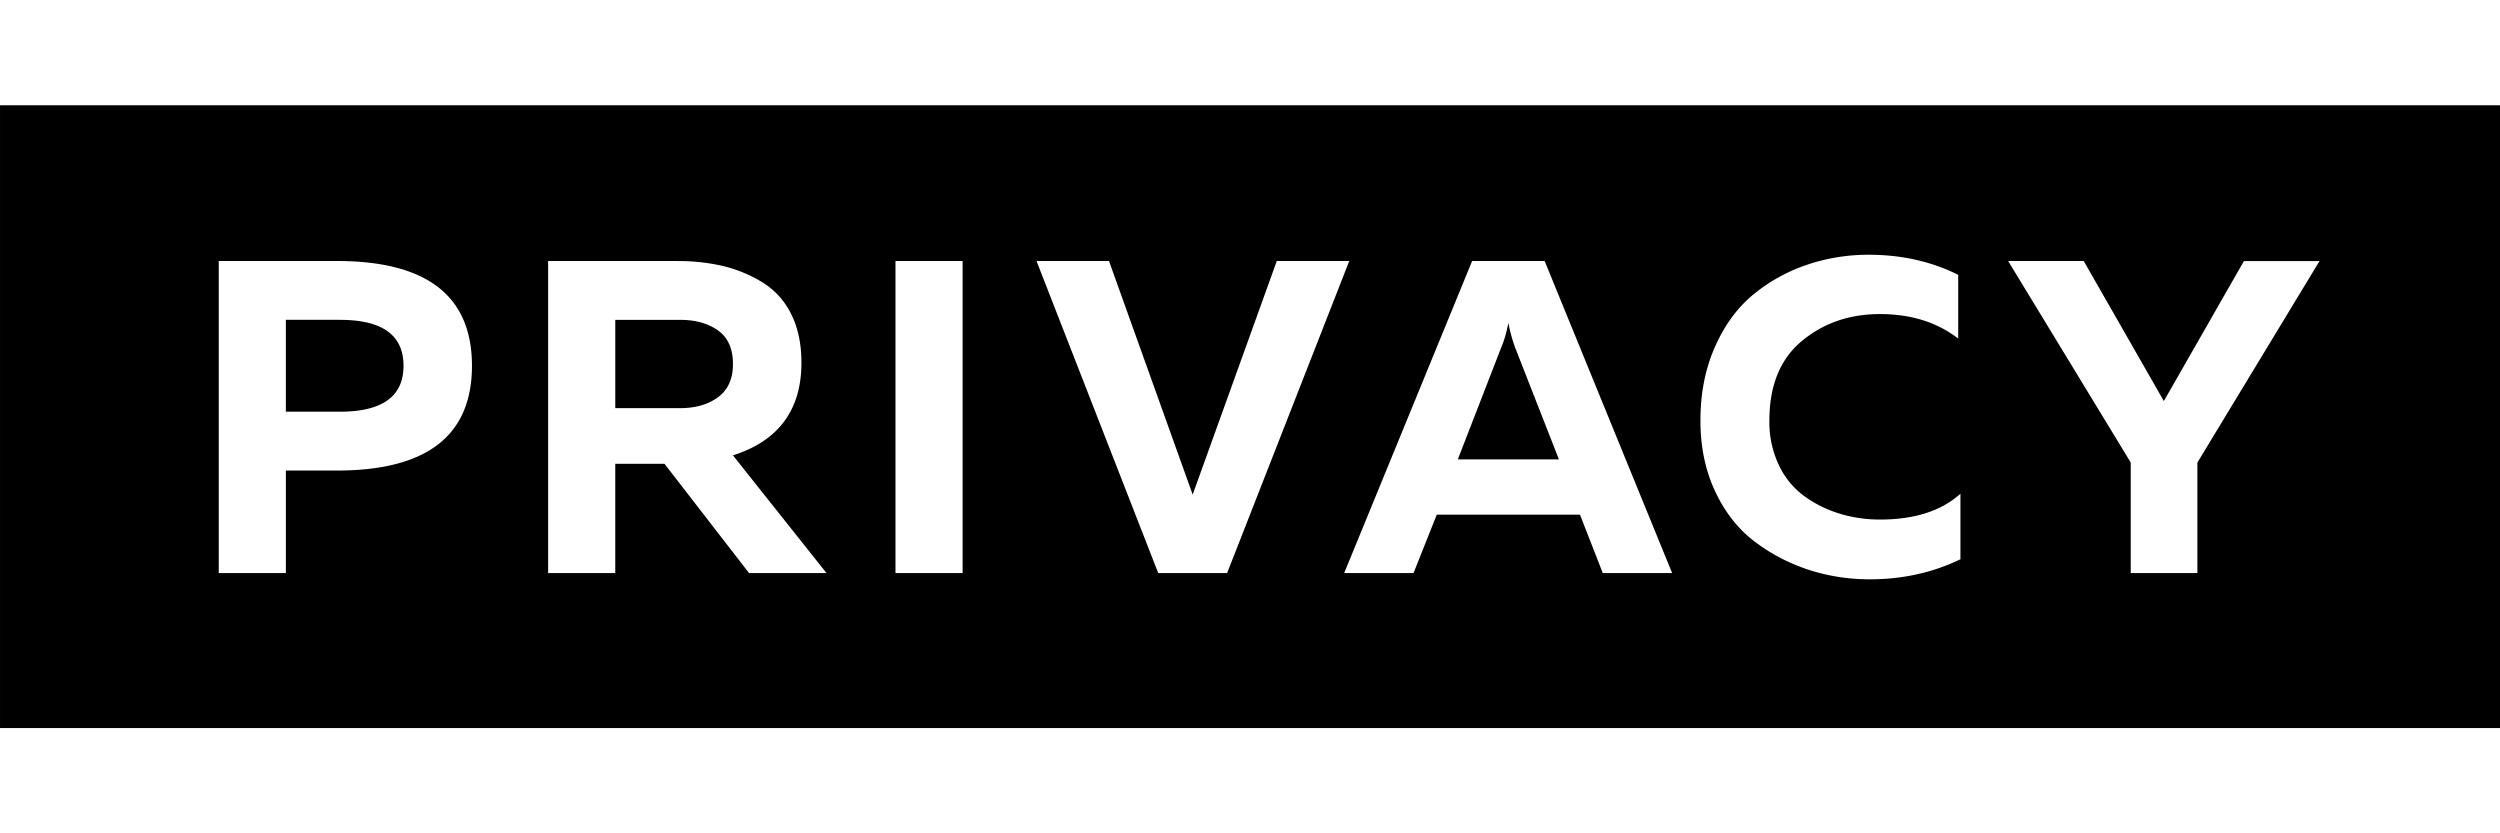 <?xml version="1.0" encoding="UTF-8"?>
<svg width="384" height="128" version="1.1" viewBox="0 0 101.6 33.867" xmlns="http://www.w3.org/2000/svg"><path d="m101.6 4.28v25.308h-101.6v-25.31h101.6zm-25.657 6.073c-0.873 0-1.71 0.137-2.51 0.409a6.9 6.9 0 0 0-2.173 1.204c-0.649 0.532-1.17 1.242-1.563 2.13-0.395 0.889-0.591 1.887-0.591 2.998 0 1.062 0.197 2.018 0.593 2.863 0.393 0.845 0.92 1.521 1.58 2.029 0.662 0.508 1.391 0.893 2.192 1.16 0.8 0.263 1.637 0.398 2.51 0.398 1.333 0 2.564-0.27 3.692-0.816v-2.663c-0.776 0.7-1.867 1.05-3.274 1.05-0.57 0-1.119-0.082-1.645-0.243a4.846 4.846 0 0 1-1.437-0.716 3.311 3.311 0 0 1-1.027-1.26 4.084 4.084 0 0 1-0.382-1.802c0-1.425 0.439-2.503 1.318-3.234 0.879-0.731 1.938-1.096 3.174-1.096 1.26 0 2.321 0.331 3.182 0.996v-2.591c-1.091-0.543-2.303-0.816-3.636-0.816zm-62.253 0.253h-4.801v12.683h2.728v-4.166h2.074c3.66 0 5.489-1.42 5.489-4.257 0-2.839-1.829-4.259-5.489-4.259zm13.823 0h-5.237v12.683h2.728v-4.439h2.001l3.436 4.439h3.147l-3.801-4.783c1.856-0.591 2.783-1.848 2.783-3.768 0-0.773-0.143-1.438-0.428-1.994a3.123 3.123 0 0 0-1.183-1.286 5.581 5.581 0 0 0-1.6-0.653 8.046 8.046 0 0 0-1.846-0.195zm11.605 0h-2.726v12.683h2.728v-12.683zm5.951 0h-2.946l4.947 12.683h2.8l4.964-12.683h-2.945l-3.419 9.494zm17.705 0h-2.946l-5.2 12.683h2.818l0.945-2.374h5.819l0.927 2.374h2.819zm21.909 0h-3.073l4.983 8.19v4.493h2.709v-4.49l4.964-8.19h-3.072l-3.255 5.69-3.255-5.69zm-23.382 2.519c0.061 0.325 0.151 0.658 0.272 0.996l1.782 4.548h-4.109l1.764-4.548c0.122-0.287 0.219-0.621 0.29-0.996zm-47.484-0.126c1.722 0 2.582 0.621 2.582 1.867 0 1.243-0.861 1.865-2.582 1.865h-2.2v-3.734h2.201zm13.825 0c0.629 0 1.144 0.147 1.545 0.435 0.401 0.29 0.6 0.744 0.6 1.359 0 0.604-0.203 1.054-0.608 1.351-0.406 0.297-0.919 0.443-1.538 0.443h-2.636v-3.587z" clip-rule="evenodd" fill-rule="evenodd" stroke-width="1.411"/></svg>
